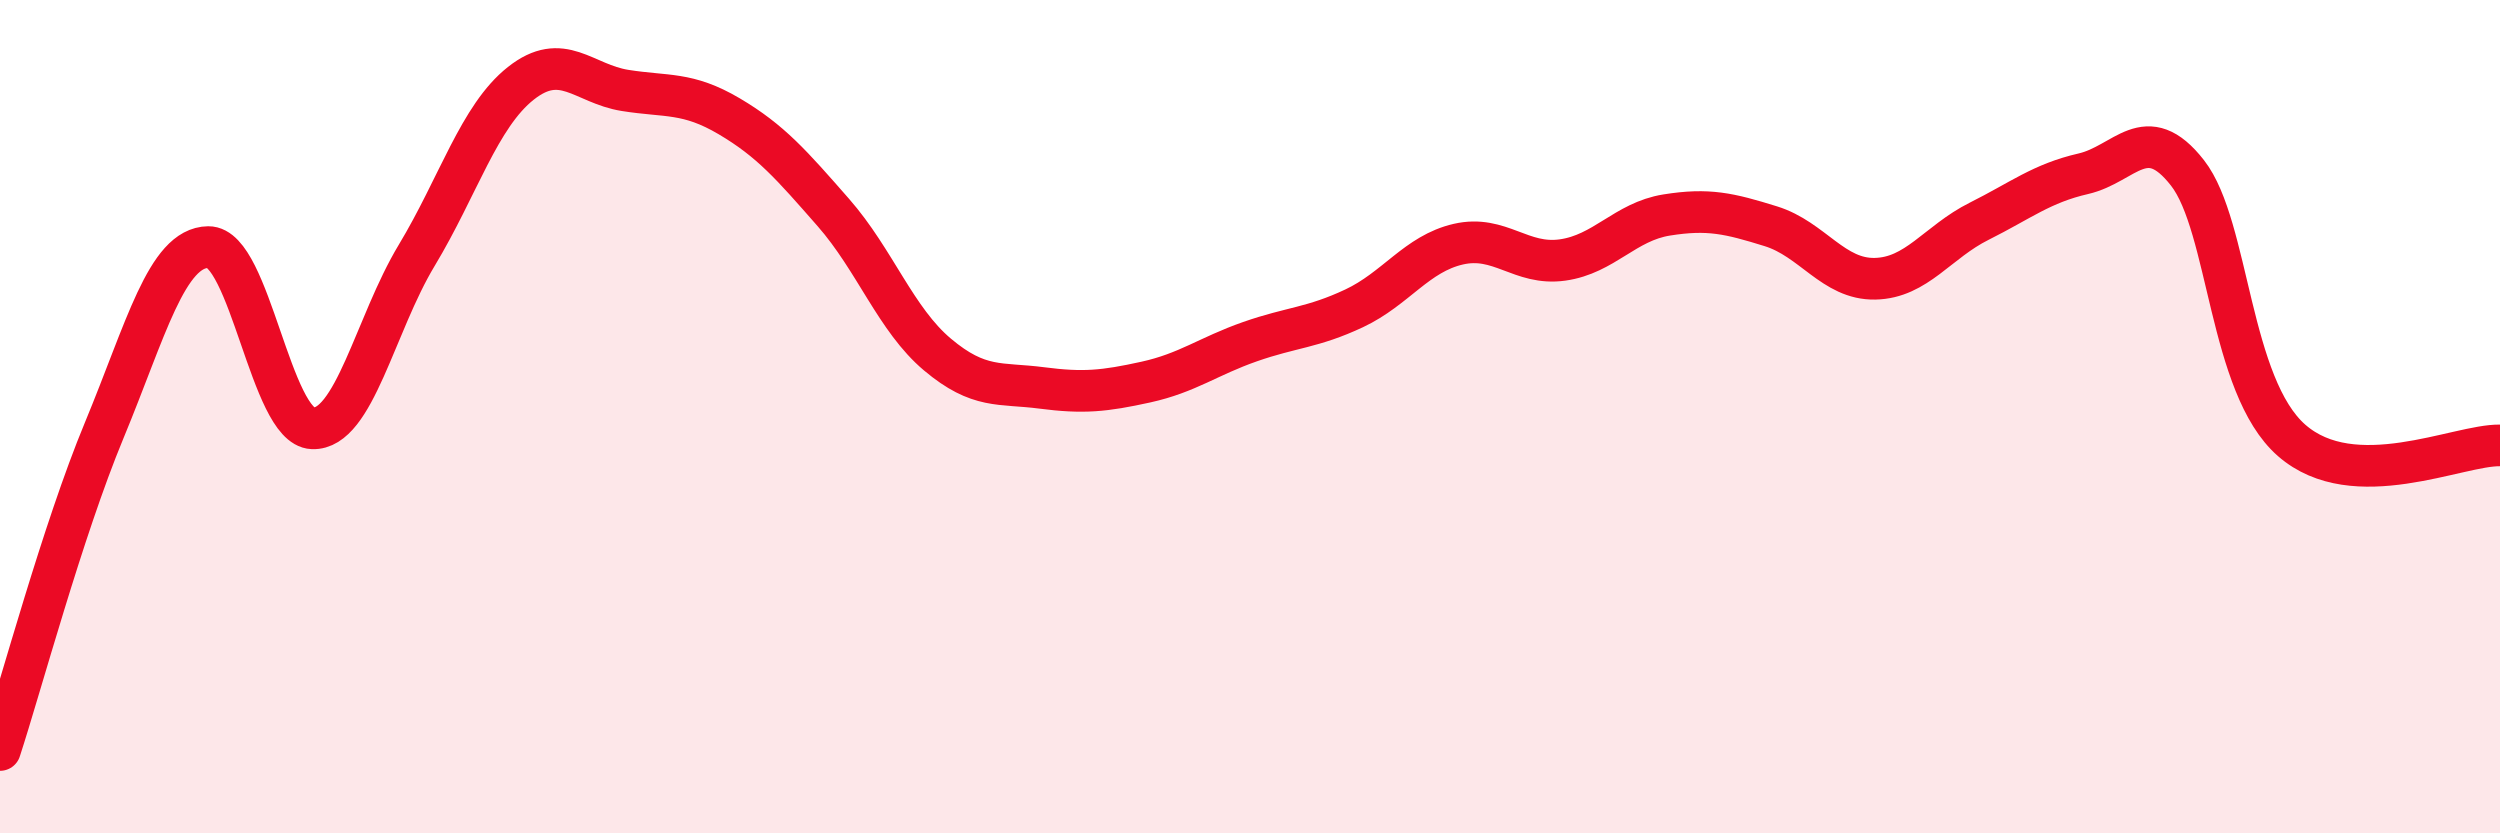 
    <svg width="60" height="20" viewBox="0 0 60 20" xmlns="http://www.w3.org/2000/svg">
      <path
        d="M 0,18 C 0.5,16.47 1.5,12.74 2.5,10.33 C 3.5,7.92 4,5.94 5,5.93 C 6,5.92 6.5,10.24 7.5,10.28 C 8.5,10.32 9,7.79 10,6.13 C 11,4.47 11.5,2.79 12.5,2 C 13.5,1.21 14,2.01 15,2.17 C 16,2.33 16.5,2.2 17.5,2.79 C 18.5,3.38 19,3.96 20,5.1 C 21,6.24 21.5,7.67 22.5,8.51 C 23.5,9.35 24,9.18 25,9.31 C 26,9.44 26.5,9.39 27.5,9.17 C 28.5,8.95 29,8.55 30,8.2 C 31,7.85 31.5,7.87 32.5,7.4 C 33.5,6.93 34,6.09 35,5.86 C 36,5.63 36.5,6.38 37.5,6.24 C 38.5,6.1 39,5.32 40,5.16 C 41,5 41.5,5.12 42.5,5.43 C 43.5,5.74 44,6.71 45,6.69 C 46,6.67 46.5,5.81 47.5,5.31 C 48.5,4.81 49,4.4 50,4.17 C 51,3.94 51.5,2.87 52.5,4.15 C 53.5,5.43 53.5,9.26 55,10.57 C 56.5,11.88 59,10.67 60,10.69L60 20L0 20Z"
        fill="#EB0A25"
        opacity="0.1"
        stroke-linecap="round"
        stroke-linejoin="round"
      />
      <path
        d="M 0,18 C 0.5,16.47 1.5,12.74 2.5,10.33 C 3.5,7.92 4,5.94 5,5.93 C 6,5.92 6.5,10.24 7.5,10.28 C 8.5,10.32 9,7.79 10,6.13 C 11,4.47 11.5,2.79 12.5,2 C 13.5,1.21 14,2.01 15,2.17 C 16,2.33 16.5,2.2 17.5,2.79 C 18.5,3.38 19,3.96 20,5.1 C 21,6.24 21.5,7.67 22.5,8.51 C 23.5,9.35 24,9.18 25,9.31 C 26,9.44 26.5,9.39 27.5,9.17 C 28.5,8.95 29,8.55 30,8.2 C 31,7.85 31.5,7.87 32.5,7.4 C 33.5,6.93 34,6.09 35,5.86 C 36,5.63 36.5,6.38 37.5,6.24 C 38.5,6.1 39,5.32 40,5.16 C 41,5 41.5,5.12 42.5,5.43 C 43.5,5.74 44,6.71 45,6.69 C 46,6.67 46.5,5.81 47.5,5.31 C 48.5,4.81 49,4.4 50,4.17 C 51,3.94 51.5,2.87 52.5,4.15 C 53.5,5.43 53.5,9.26 55,10.57 C 56.5,11.88 59,10.67 60,10.69"
        stroke="#EB0A25"
        stroke-width="1"
        fill="none"
        stroke-linecap="round"
        stroke-linejoin="round"
      />
    </svg>
  